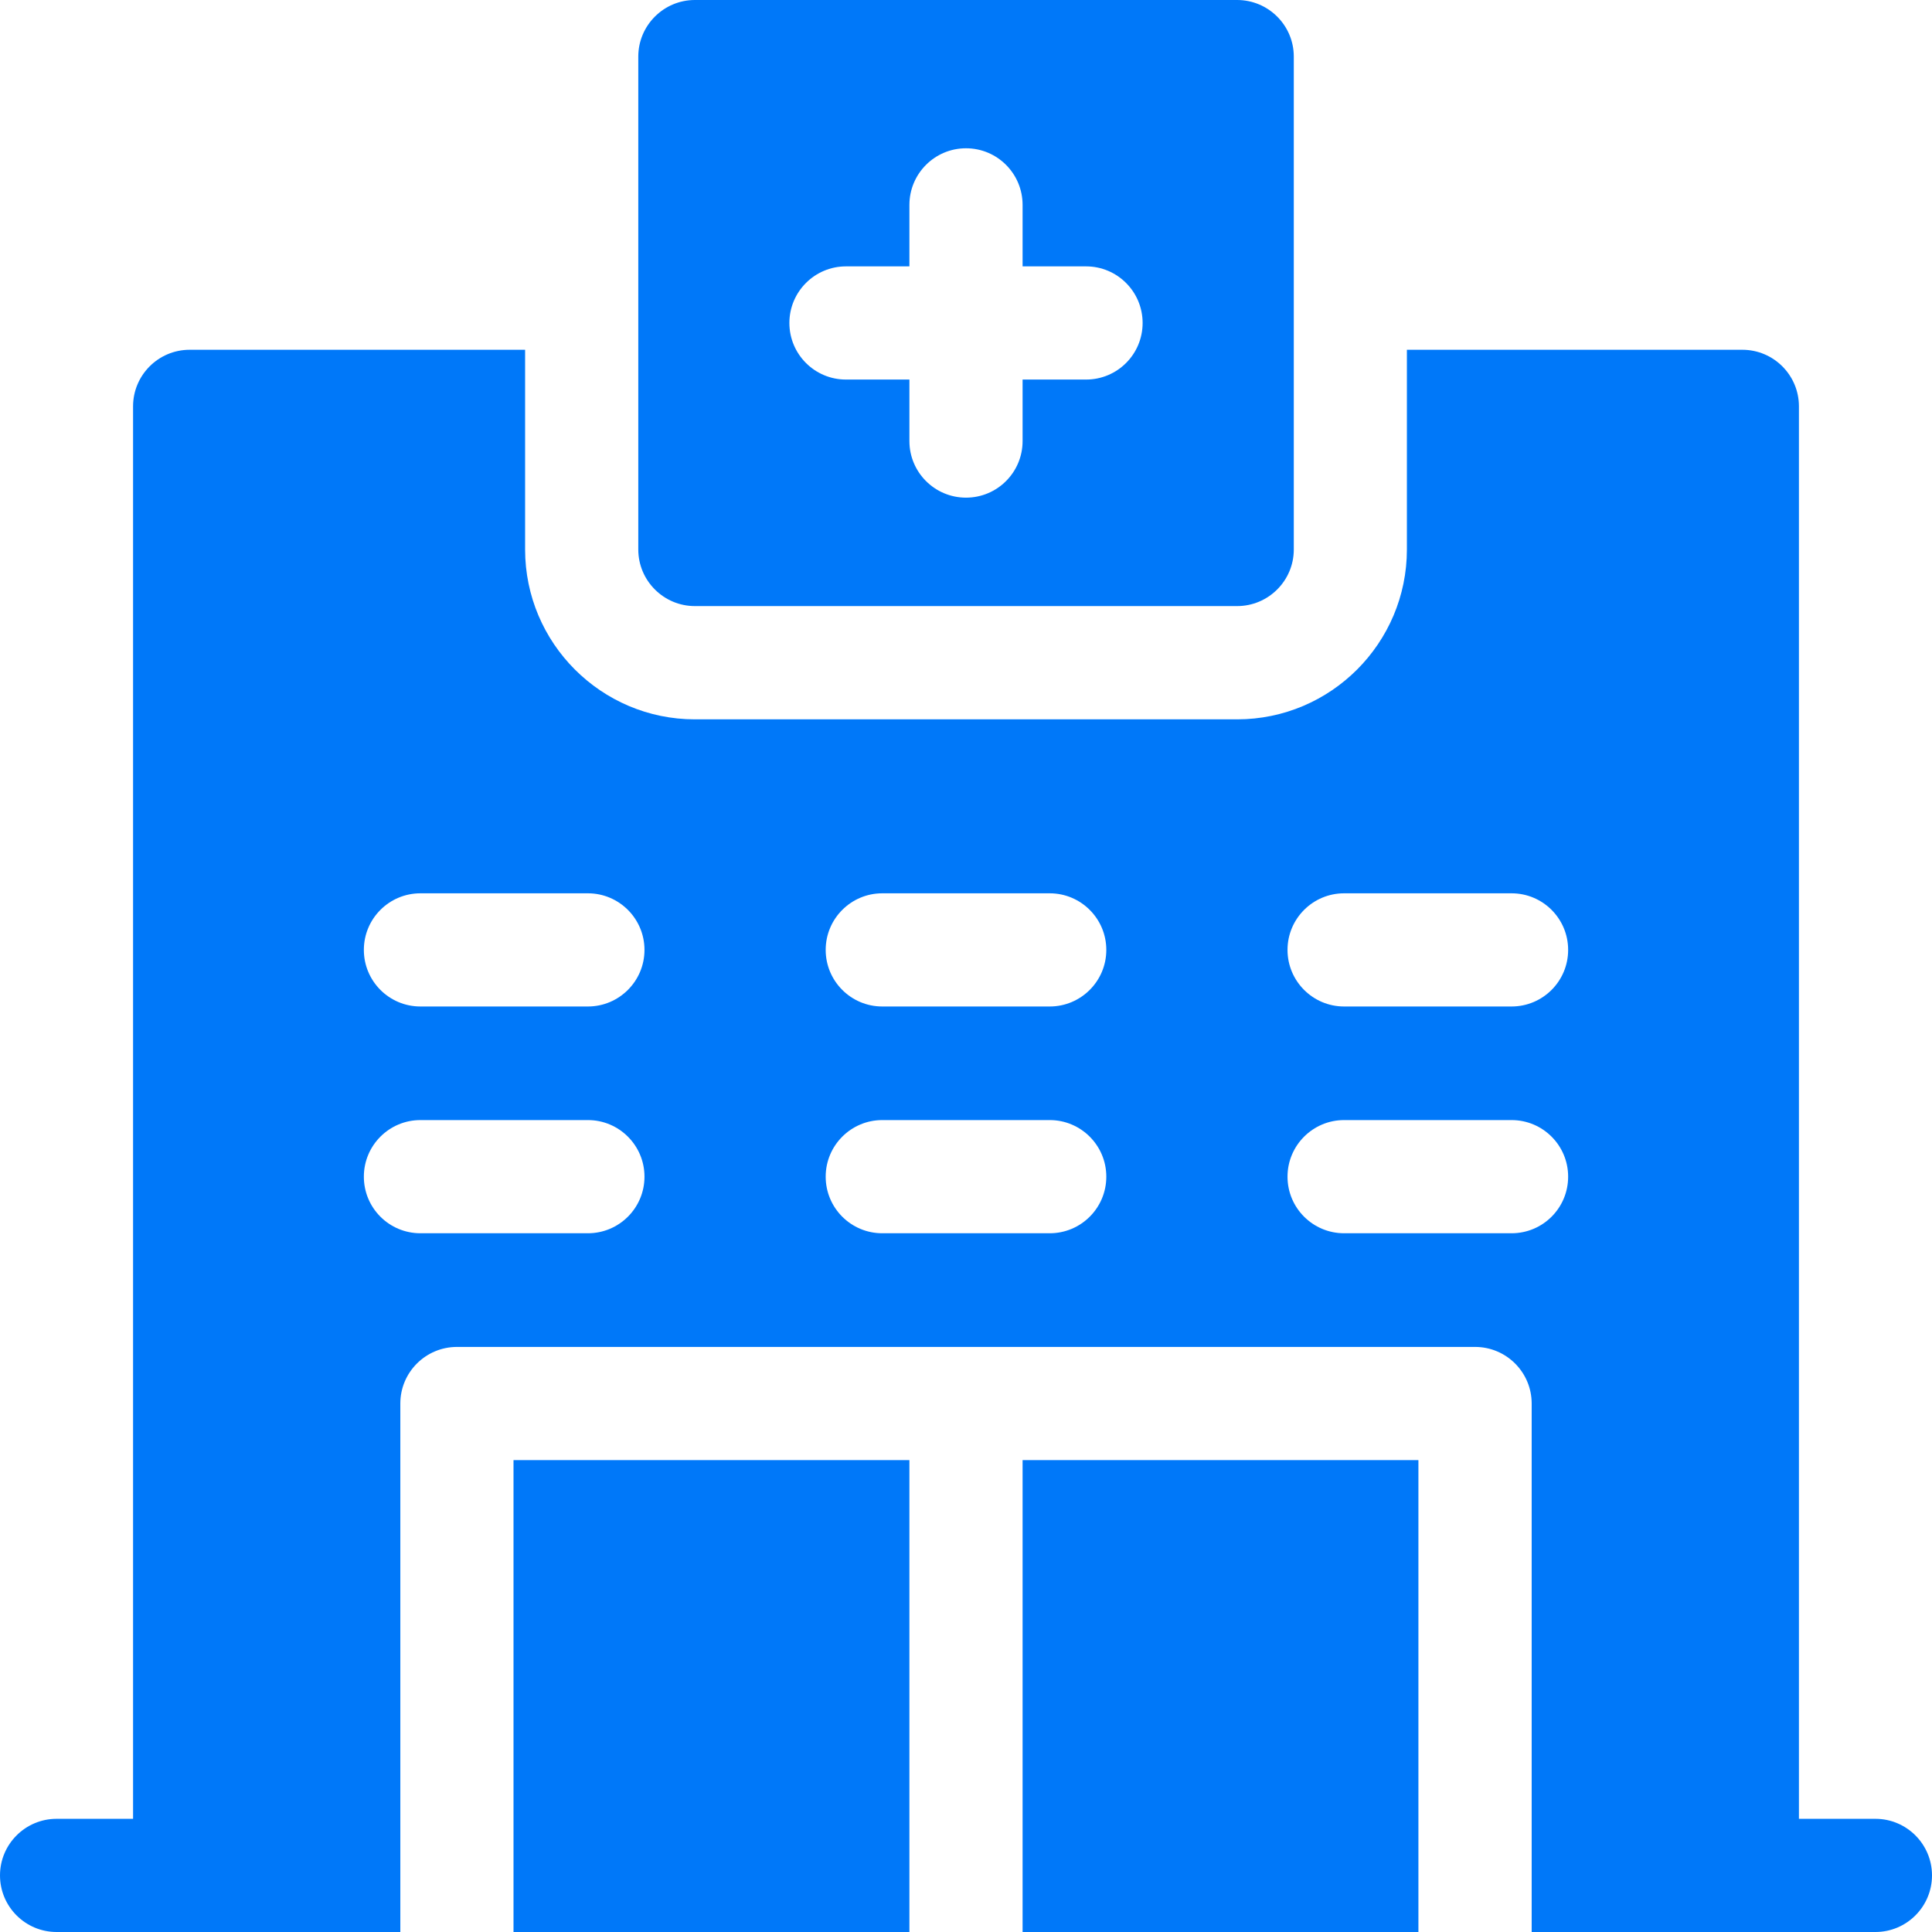 <svg width="24" height="24" viewBox="0 0 24 24" fill="none" xmlns="http://www.w3.org/2000/svg">
<g id="Group 40">
<path id="Vector" d="M23.297 22.594H22.347V5.048C22.347 4.66 22.032 4.345 21.644 4.345H17.477V6.826C17.477 7.989 16.531 8.936 15.368 8.936H8.632C7.469 8.936 6.523 7.989 6.523 6.826V4.345H2.356C1.968 4.345 1.653 4.66 1.653 5.048V22.594H0.703C0.315 22.594 0 22.909 0 23.297C0 23.685 0.315 24 0.703 24H4.973V17.435C4.973 17.047 5.288 16.732 5.677 16.732H18.324C18.712 16.732 19.027 17.047 19.027 17.435V24H23.297C23.685 24 24 23.685 24 23.297C24 22.909 23.685 22.594 23.297 22.594ZM7.303 15.32H5.223C4.834 15.32 4.52 15.006 4.52 14.617C4.52 14.229 4.834 13.914 5.223 13.914H7.303C7.691 13.914 8.006 14.229 8.006 14.617C8.006 15.006 7.691 15.32 7.303 15.32ZM7.303 12.503H5.223C4.834 12.503 4.52 12.188 4.52 11.8C4.52 11.412 4.834 11.097 5.223 11.097H7.303C7.691 11.097 8.006 11.412 8.006 11.8C8.006 12.188 7.691 12.503 7.303 12.503ZM13.04 15.32H10.96C10.572 15.32 10.257 15.006 10.257 14.617C10.257 14.229 10.572 13.914 10.96 13.914H13.04C13.428 13.914 13.743 14.229 13.743 14.617C13.743 15.006 13.428 15.32 13.04 15.32ZM13.04 12.503H10.96C10.572 12.503 10.257 12.188 10.257 11.8C10.257 11.412 10.572 11.097 10.96 11.097H13.04C13.428 11.097 13.743 11.412 13.743 11.8C13.743 12.188 13.428 12.503 13.04 12.503ZM18.777 15.32H16.697C16.309 15.32 15.994 15.006 15.994 14.617C15.994 14.229 16.309 13.914 16.697 13.914H18.777C19.166 13.914 19.48 14.229 19.48 14.617C19.48 15.006 19.166 15.32 18.777 15.32ZM18.777 12.503H16.697C16.309 12.503 15.994 12.188 15.994 11.8C15.994 11.412 16.309 11.097 16.697 11.097H18.777C19.166 11.097 19.48 11.412 19.48 11.8C19.48 12.188 19.166 12.503 18.777 12.503Z" fill="#0078F9"/>
<path id="Vector_2" d="M11.297 18.138H6.379V24H11.297V23.953V18.138Z" fill="#0078F9"/>
<path id="Vector_3" d="M12.703 18.138V23.953V24H17.62V18.138H12.703Z" fill="#0078F9"/>
<path id="Vector_4" d="M8.632 7.529H15.368C15.756 7.529 16.072 7.214 16.072 6.826V0.703C16.072 0.315 15.756 -0 15.368 -0H8.632C8.245 -0 7.929 0.315 7.929 0.703V6.826C7.929 7.214 8.245 7.529 8.632 7.529ZM10.509 3.309H11.297V2.546C11.297 2.157 11.612 1.842 12 1.842C12.389 1.842 12.703 2.157 12.703 2.546V3.309H13.491C13.88 3.309 14.194 3.624 14.194 4.012C14.194 4.401 13.88 4.715 13.491 4.715H12.703V5.479C12.703 5.867 12.389 6.182 12 6.182C11.612 6.182 11.297 5.867 11.297 5.479V4.715H10.509C10.121 4.715 9.806 4.401 9.806 4.012C9.806 3.624 10.121 3.309 10.509 3.309Z" fill="#0078F9"/>
</g>
</svg>
